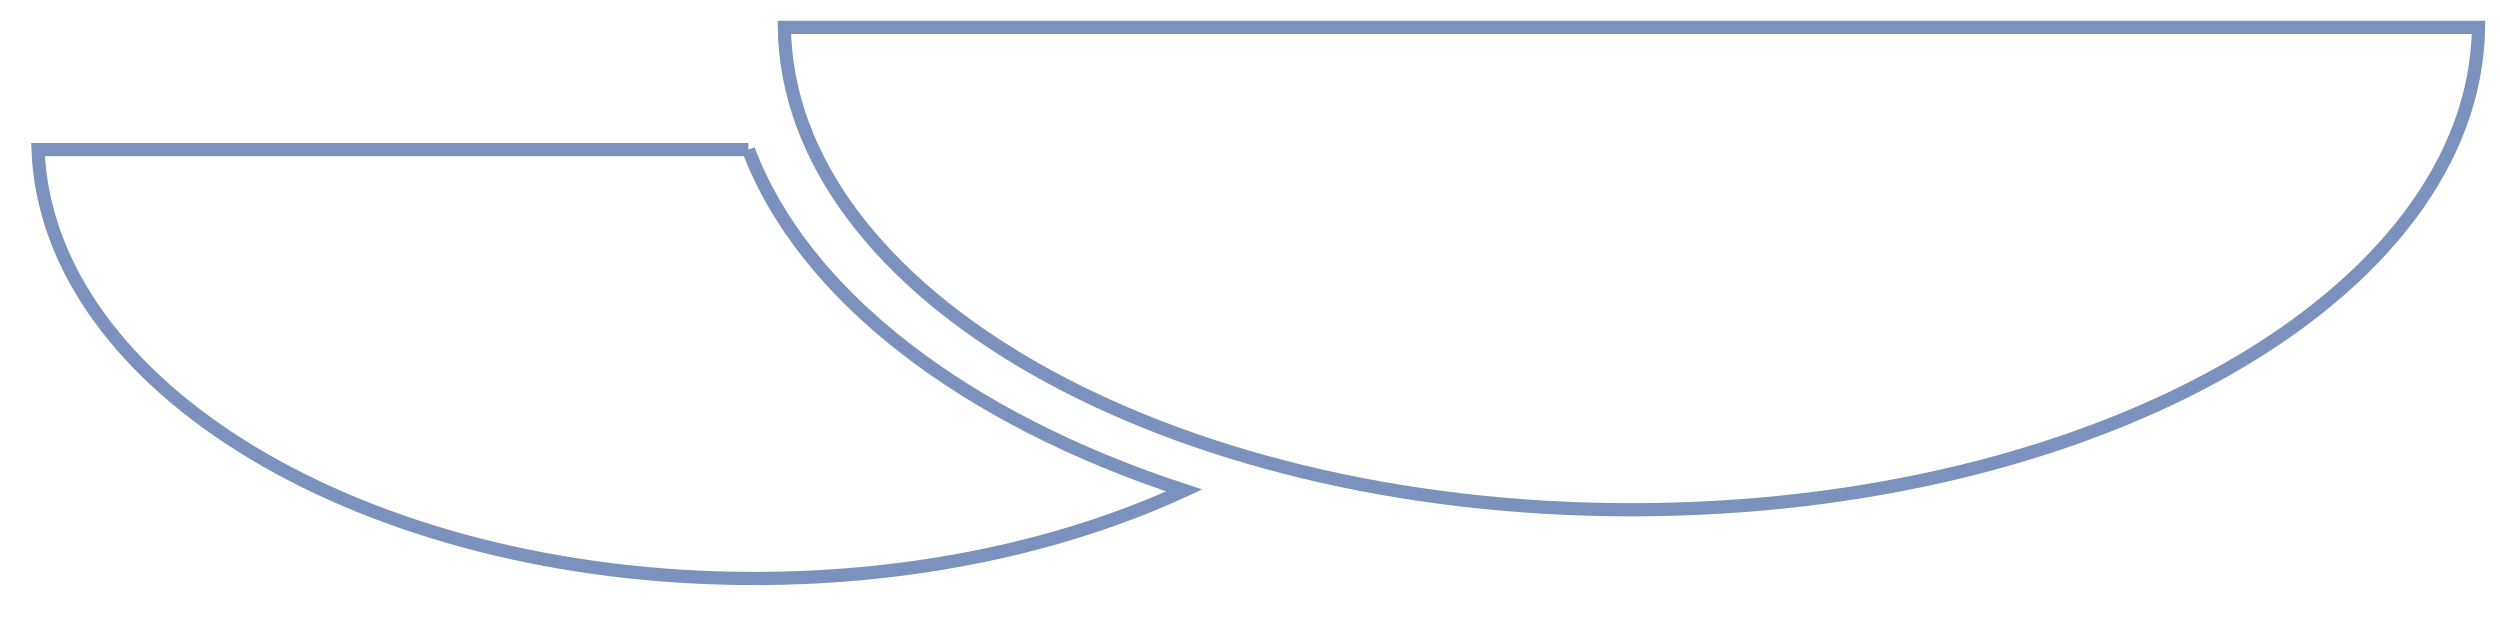 <svg xmlns="http://www.w3.org/2000/svg" xmlns:xlink="http://www.w3.org/1999/xlink" width="757" height="189" viewBox="0 0 757 189">
  <defs>
    <clipPath id="clip-path">
      <path id="Tracé_276" data-name="Tracé 276" d="M0,107.812H750.493V-75.252H0Z" transform="translate(-5 66.948)" fill="none" stroke="#254a93" stroke-width="4"/>
    </clipPath>
    <clipPath id="clip-NUAGE_KVERT_BLEU_CONTOUR_BAS">
      <rect width="757" height="189"/>
    </clipPath>
  </defs>
  <g id="NUAGE_KVERT_BLEU_CONTOUR_BAS" data-name="NUAGE KVERT – BLEU CONTOUR BAS" clip-path="url(#clip-NUAGE_KVERT_BLEU_CONTOUR_BAS)">
    <g id="Groupe_488" data-name="Groupe 488" transform="translate(11.507 83.556)" opacity="0.6">
      <g id="Groupe_472" data-name="Groupe 472" transform="translate(0 -75.252)" clip-path="url(#clip-path)">
        <g id="Groupe_470" data-name="Groupe 470" transform="translate(0 36.993)">
          <path id="Tracé_274" data-name="Tracé 274" d="M118.1,0h-215.1C-94.24,72.007,1.755,129.87,119.86,129.87c48.873,0,93.935-9.929,130.2-26.651C183.732,81.511,134.768,44.244,118.1,0" transform="translate(97.007)" fill="none" stroke="#254a93" stroke-width="4"/>
        </g>
        <g id="Groupe_471" data-name="Groupe 471" transform="translate(225.993 0.001)">
          <path id="Tracé_275" data-name="Tracé 275" d="M0,0C1.2,80.775,115.557,146.048,256.5,146.048S511.8,80.775,513.006,0Z" fill="none" stroke="#254a93" stroke-width="4"/>
        </g>
      </g>
    </g>
  </g>
</svg>
